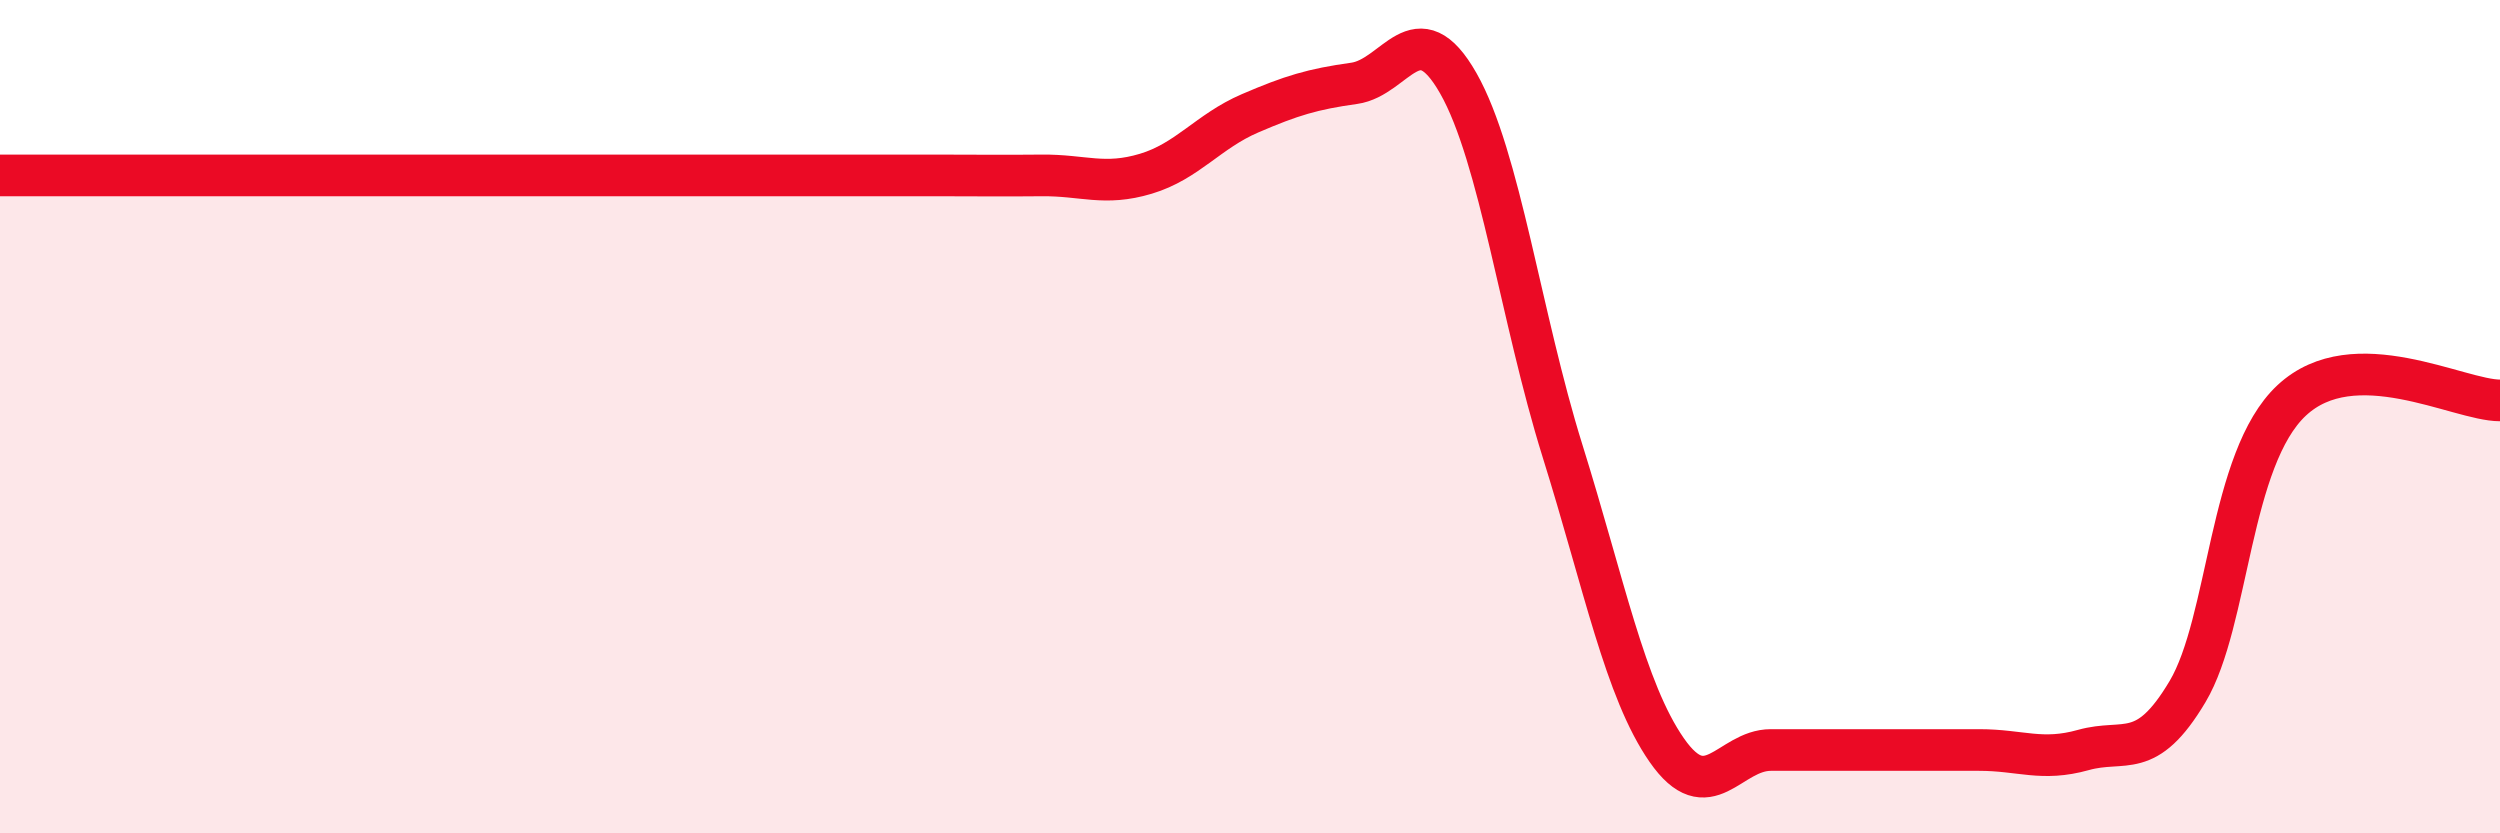 
    <svg width="60" height="20" viewBox="0 0 60 20" xmlns="http://www.w3.org/2000/svg">
      <path
        d="M 0,4.21 C 0.5,4.21 1.5,4.21 2.5,4.21 C 3.5,4.21 4,4.21 5,4.21 C 6,4.21 6.5,4.21 7.5,4.21 C 8.5,4.21 9,4.21 10,4.21 C 11,4.21 11.5,4.21 12.5,4.21 C 13.5,4.21 14,4.21 15,4.21 C 16,4.21 16.5,4.21 17.5,4.21 C 18.5,4.21 19,4.21 20,4.21 C 21,4.21 21.5,4.21 22.5,4.21 C 23.5,4.21 24,4.22 25,4.21 C 26,4.2 26.5,4.47 27.5,4.17 C 28.5,3.87 29,3.15 30,2.72 C 31,2.29 31.5,2.14 32.5,2 C 33.5,1.86 34,0.24 35,2 C 36,3.76 36.5,7.62 37.5,10.82 C 38.5,14.02 39,16.56 40,18 C 41,19.44 41.5,18 42.5,18 C 43.5,18 44,18 45,18 C 46,18 46.5,18 47.5,18 C 48.5,18 49,18.28 50,18 C 51,17.72 51.5,18.28 52.5,16.6 C 53.5,14.92 53.5,11.01 55,9.61 C 56.5,8.21 59,9.61 60,9.61L60 20L0 20Z"
        fill="#EB0A25"
        opacity="0.1"
        stroke-linecap="round"
        stroke-linejoin="round"
      />
      <path
        d="M 0,4.21 C 0.5,4.21 1.5,4.21 2.5,4.21 C 3.5,4.21 4,4.21 5,4.21 C 6,4.21 6.5,4.21 7.5,4.21 C 8.5,4.21 9,4.21 10,4.21 C 11,4.21 11.5,4.21 12.5,4.21 C 13.5,4.21 14,4.21 15,4.21 C 16,4.21 16.5,4.21 17.5,4.21 C 18.5,4.21 19,4.21 20,4.21 C 21,4.21 21.5,4.21 22.5,4.21 C 23.5,4.21 24,4.22 25,4.21 C 26,4.2 26.5,4.47 27.5,4.17 C 28.5,3.87 29,3.15 30,2.72 C 31,2.29 31.5,2.14 32.5,2 C 33.5,1.86 34,0.24 35,2 C 36,3.76 36.5,7.62 37.5,10.82 C 38.5,14.02 39,16.56 40,18 C 41,19.44 41.5,18 42.5,18 C 43.5,18 44,18 45,18 C 46,18 46.5,18 47.5,18 C 48.5,18 49,18.28 50,18 C 51,17.72 51.5,18.28 52.5,16.6 C 53.5,14.92 53.5,11.01 55,9.61 C 56.5,8.21 59,9.61 60,9.61"
        stroke="#EB0A25"
        stroke-width="1"
        fill="none"
        stroke-linecap="round"
        stroke-linejoin="round"
      />
    </svg>
  